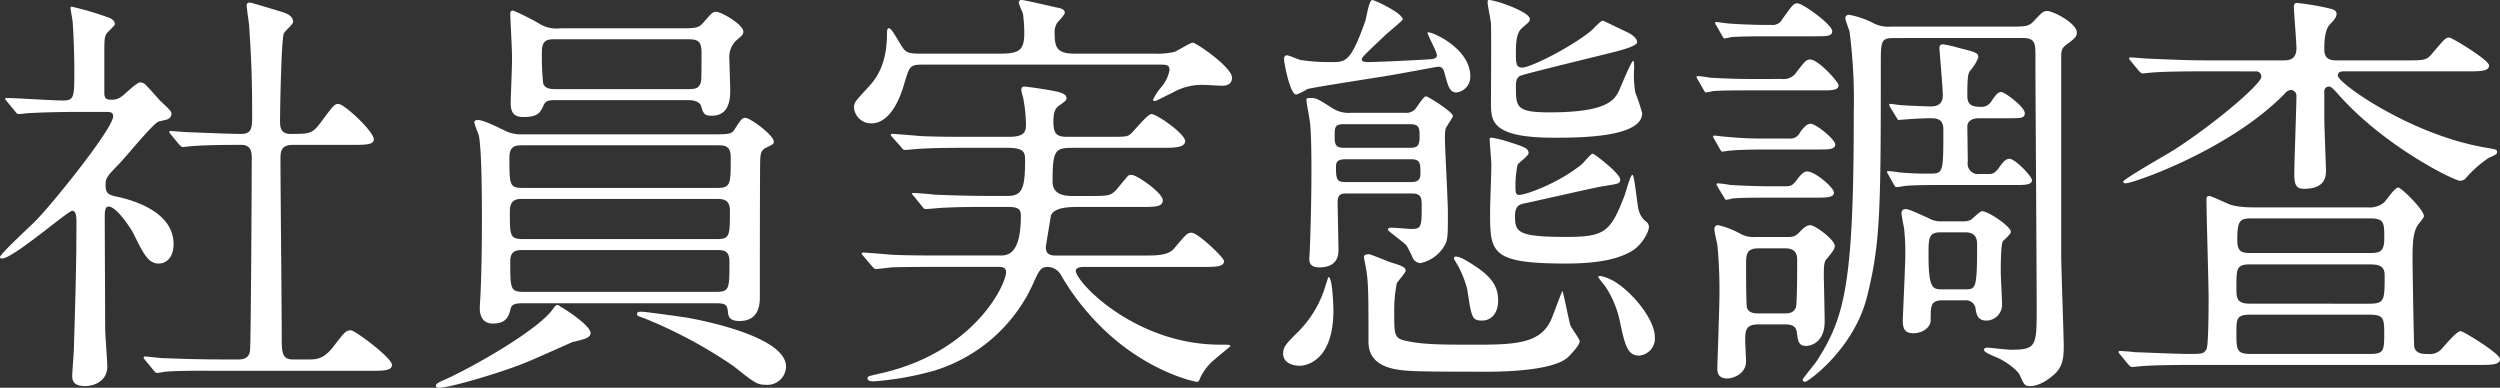<svg xmlns="http://www.w3.org/2000/svg" width="426.168" height="66.096"><rect width="100%" height="100%" fill="#333333" stroke="none"/><path d="M26.136 63.072c.288.36.432.5.648.5s1.3-.216 1.512-.216c2.52-.216 7.344-.144 9.072-.144h25.56c2.376 0 3.888 0 3.888-1.008 0-1.224-6.336-5.9-6.984-5.9-.864 0-1.08.288-3.024 2.808-1.656 2.16-2.952 2.16-4.248 2.16h-2.664c-1.872 0-1.872-1.3-1.872-3.96 0-4.824-.216-25.92-.216-30.24 0-1.3.144-2.376 2.088-2.376h10.008c2.3 0 3.816 0 3.816-.936 0-1.368-5.04-6.048-6.048-6.048-.648 0-.864.288-2.952 3.1-1.512 2.016-1.872 2.016-5.256 2.016-1.728 0-1.728-1.368-1.728-2.232 0-1.944.216-13.9.648-14.9.144-.36 1.584-1.584 1.584-1.944 0-1.224-1.512-1.584-2.16-1.8-.5-.144-4.968-1.512-5.184-1.512-.432 0-.576.144-.576.5 0 .576.432 3.1.432 3.672.36 5.4.5 8.64.5 15.264 0 2.016-.144 2.952-1.872 2.952-2.448 0-8.28-.288-9-.288-.36 0-2.952-.216-3.024-.216s-.216 0-.216.144 0 .144.288.5l1.368 1.656c.288.288.432.432.648.432.288 0 1.3-.144 1.512-.144 2.52-.216 6.7-.216 8.5-.216 1.728 0 1.728 1.512 1.728 2.232 0 3.744-.144 31.464-.288 32.76-.144 1.584-1.44 1.584-2.088 1.584h-2.808c-4.032 0-7.776-.144-9.864-.216-.5 0-2.736-.288-3.168-.288a.23.23 0 00-.216.216c0 .072 0 .072.288.432zM2.592 19.008c.216.288.36.432.648.432.216 0 1.3-.144 1.512-.144 2.52-.144 5.544-.216 8.352-.216h5.04c.648 0 1.152.072 1.152.72 0 2.088-10.152 14.688-13.032 17.64C5.328 38.448 0 43.272 0 43.848c0 .216.216.216.36.216 1.872 0 11.232-8.136 11.952-8.136s.72 1.224.72 2.016c0 8.5-.288 15.984-.432 21.312 0 .792-.288 4.1-.288 4.824 0 1.008.432 1.728 2.16 1.728 2.016 0 3.816-1.152 3.816-3.312 0-1.008-.36-5.472-.36-6.408 0-2.952-.072-16.272-.072-19.008 0-.864 0-1.872.648-1.872 1.368 0 3.744 3.672 4.176 4.464 1.872 3.816 2.664 5.256 4.392 5.256 1.3 0 2.52-1.08 2.52-3.312 0-5.472-6.768-7.416-9.216-7.992-1.728-.36-2.376-.5-2.376-2.016 0-1.3.216-1.512 2.3-3.672 1.08-1.08 5.688-6.768 6.7-7.2.216-.072 1.224-.288 1.44-.36a1.082 1.082 0 00.792-.936c0-.432-.144-.576-1.728-2.088-.216-.144-1.728-1.944-2.592-2.808a1.361 1.361 0 00-1.008-.5c-.648 0-2.736 2.16-3.24 2.448a2.564 2.564 0 01-1.728.5c-.72 0-1.152-.144-1.152-1.152V9.792c0-3.024 0-3.384.36-4.032.144-.288 1.44-1.368 1.44-1.656 0-.5-.432-.792-.792-1.008a55.353 55.353 0 00-6.48-1.944c-.072 0-.288 0-.288.144 0 .432.36 2.088.36 2.448.216 2.736.288 6.984.288 8.064 0 4.824 0 5.328-2.016 5.328-1.512 0-8.136-.432-9.5-.432-.072 0-.288 0-.288.144 0 .072.072.144.36.5zM122.04 51.696c1.8 0 1.944.288 2.088 1.8.144.936.864 1.224 1.944 1.224 3.456 0 3.456-3.1 3.456-4.1 0-1.224 0-23.04.072-23.544.072-.936.144-1.512 1.08-1.944 1.152-.576 1.224-.576 1.224-1.008 0-1.08-4.032-4.032-4.824-4.032-.576 0-.72.216-1.8 1.872-.576.936-.936.936-4.248.936h-31.9a6.175 6.175 0 01-3.24-.72c-.936-.432-3.456-1.728-4.464-1.728-.216 0-.576.072-.576.432a16.612 16.612 0 00.72 2.016c.576 2.016.576 11.736.576 14.688 0 4.248-.072 8.568-.216 12.168-.072 1.44-.144 2.3-.144 2.808 0 1.656.792 2.592 2.232 2.592 2.376 0 2.736-1.368 3.024-2.52.216-.936 1.152-.936 2.232-.936zM89.212 40.752c-2.3 0-2.3-.5-2.3-4.752 0-2.016 1.224-2.088 2.016-2.088h33.264c1.008 0 2.232.072 2.232 1.944 0 4.392 0 4.9-2.3 4.9zm33.12-15.984c1.08 0 2.232 0 2.232 2.016 0 4.752 0 5.256-2.448 5.256H89.14c-2.3 0-2.3-.5-2.3-5.184 0-2.088 1.152-2.088 2.376-2.088zM89.284 49.752c-2.3 0-2.3-.5-2.3-5.256 0-1.872 1.224-1.872 2.232-1.872h32.9c1.152 0 2.232 0 2.232 1.944 0 4.68 0 5.184-2.3 5.184zm6.192-44.928a5.524 5.524 0 01-3.672-.864 40.221 40.221 0 00-4.32-2.16c-.432 0-.5.216-.5.648 0 .576.288 5.76.288 6.84.072 1.368-.216 7.128-.216 8.28 0 1.872.792 2.376 2.16 2.376 2.52 0 2.88-.72 3.528-2.16.36-.72 1.152-.72 2.016-.72h22.452c.432 0 1.944 0 2.3 1.008.36 1.224.5 1.656 1.8 1.656 2.088 0 3.168-1.3 3.168-4.248 0-.864-.144-4.68-.144-5.4a3.885 3.885 0 011.152-3.168c.936-.792 1.224-1.008 1.224-1.512 0-1.224-3.744-3.384-4.608-3.384-.648 0-.792.216-2.232 1.872-.792.936-1.44.936-4.1.936zm-.648 10.368c-.792 0-1.872 0-2.232-.936a43.428 43.428 0 01-.216-5.544c0-2.016 1.152-2.016 2.232-2.016h22.6c1.8 0 2.376.288 2.376 2.376 0 .792 0 4.392-.072 4.752-.288 1.368-1.152 1.368-2.3 1.368zm.72 37.08a1.161 1.161 0 00-.5-.288c-.288 0-.5.288-.72.576-2.232 3.456-13.32 9.792-18.216 12.024-1.656.72-1.8.864-1.8 1.224 0 .288.432.288.576.288 1.8 0 10.584-2.592 14.616-4.248 1.3-.5 7.7-3.384 8.064-3.528 2.088-.5 3.1-.72 3.1-1.584-.012-1.08-3.468-3.528-5.124-4.464zm21.96 1.944c-1.3-.216-7.488-1.08-8.208-1.08-.36 0-.72.072-.72.36a.456.456 0 00.36.432c.144.072 1.008.36 1.152.432a79.892 79.892 0 0114.972 8.064c3.6 2.88 4.032 3.168 5.472 3.168a3.167 3.167 0 003.456-3.1c0-5.252-15.048-7.988-16.488-8.276zM171.72 25.2c3.024 0 3.024.864 3.024 2.3 0 4.9-.648 5.9-3.024 5.9h-2.952c-3.6 0-7.92-.144-9.432-.216-.5-.072-3.024-.288-3.6-.288-.144 0-.288.072-.288.144s.288.36.36.432l1.512 1.872c.216.216.216.288.576.288.432 0 2.448-.216 2.952-.216 2.664-.144 5.472-.144 7.56-.144h3.384c1.728 0 2.232.36 2.232 1.44 0 4.9-1.152 6.84-3.312 6.84H160.2c-1.944 0-6.12 0-8.424-.144-.72-.072-4.32-.36-4.608-.36-.144 0-.288.072-.288.216a1.036 1.036 0 00.144.216l1.728 2.016c.144.144.288.36.576.36.432 0 2.448-.288 2.952-.288 2.376-.072 5.9-.072 7.56-.072h10.512c.36 0 1.152.072 1.152.864 0 2.16-5.472 13.824-21.672 17.352-1.872.432-1.944.432-1.944.792 0 .5.72.5 1.152.5a52.452 52.452 0 0010.152-1.8 27.248 27.248 0 0016.776-14.532c1.224-2.736 1.44-3.168 2.736-3.168a2.706 2.706 0 012.232 1.512 40.651 40.651 0 005.256 7.128c8.136 9 17.424 10.944 17.856 10.944.288 0 .36-.216.576-.72a8.734 8.734 0 011.944-2.664c.432-.432 3.168-2.664 3.168-2.664 0-.288-.288-.288-1.8-.288-14.4 0-24.552-10.656-24.552-12.6 0-.648 1.224-.648 1.3-.648h20.16c2.376 0 3.816 0 3.816-1.008 0-.576-4.464-4.824-5.544-4.824-.72 0-.936.288-2.952 2.664-1.012 1.224-2.952 1.224-5.188 1.224H180c-1.08 0-1.728-.288-1.728-1.44 0-.144.864-5.256.864-5.328.432-1.368 2.88-1.512 4.392-1.512h10.8c2.592 0 3.888 0 3.888-1.152 0-1.224-4.392-4.32-5.328-4.32a1.115 1.115 0 00-.576.144c-.216.216-1.584 1.872-1.872 2.232-1.08 1.224-1.44 1.224-4.9 1.224h-2.728c-1.224 0-3.384-.144-3.384-2.448 0-5.688.5-5.76 3.816-5.76h14.9c1.872 0 3.888 0 3.888-1.152 0-1.224-4.824-4.608-5.76-4.608-.648 0-2.952 2.88-3.528 3.384s-.936.5-3.888.5h-6.984c-1.872 0-2.3-.648-2.3-2.592 0-1.584.288-2.3 1.08-2.808.792-.576 1.152-.792 1.152-1.152 0-.792-1.008-1.008-1.944-1.224-1.8-.36-4.9-.792-5.256-.792s-.5.216-.5.576a6.1 6.1 0 00.288 1.224 25.43 25.43 0 01.5 4.752c0 1.152-.288 2.016-2.88 2.016h-6.84c-1.944 0-6.12 0-8.424-.144-.72-.072-4.32-.36-4.608-.36-.144 0-.288.072-.288.144a.546.546 0 00.144.288l1.728 1.944a.641.641 0 00.576.36c.432 0 2.448-.216 2.952-.216 2.376-.144 5.9-.144 7.56-.144zm25.7-14.184c1.44 0 1.944 0 1.944.936a6.323 6.323 0 01-1.508 3.028 8.857 8.857 0 00-1.3 2.016c0 .216.216.216.36.216.216 0 2.52-1.224 2.88-1.368a10.081 10.081 0 015.544-1.368c.432 0 2.52.144 3.024.144.864 0 1.656-.36 1.656-1.368 0-1.8-6.12-5.976-6.7-5.976-.432 0-2.664 1.44-3.168 1.584a13.737 13.737 0 01-3.456.288H183.24c-3.024 0-3.456-1.008-3.456-3.456a2.867 2.867 0 01.432-1.8c.144-.216 1.3-1.368 1.3-1.728 0-.576-.792-.792-1.3-.864-.648-.144-5.616-1.3-6.048-1.3s-.5.288-.5.432c0 .288.648 1.656.72 1.944a24.77 24.77 0 01.216 3.312c0 2.88-.864 3.456-4.1 3.456h-13.832c-2.088 0-2.376-.36-3.024-1.368-1.584-2.664-1.8-2.952-2.16-2.952-.216 0-.288.144-.288 1.368-.072 1.584-.144 5.472-3.1 8.568-2.232 2.448-2.52 2.664-2.52 3.6a2.911 2.911 0 002.952 2.664c.648 0 3.672 0 5.616-6.768.936-3.1.936-3.24 3.384-3.24zm42.916 10.152c1.584 0 1.656.648 1.656 2.016 0 1.44-.144 2.016-1.656 2.016h-11.16c-1.584 0-1.656-.648-1.656-1.944 0-1.584 0-2.088 1.584-2.088zm-9.936-1.944a5.107 5.107 0 01-3.388-.864c-2.3-1.44-2.592-1.656-3.528-1.656-.432 0-.792 0-.792.288 0 .36.5 3.024.576 3.6.288 1.728.288 6.912.288 8.856 0 5.112-.216 11.952-.288 13.32 0 .36-.072 1.08-.072 1.3 0 .5 0 1.512 1.728 1.512.576 0 3.24 0 3.24-2.88 0-1.368-.144-7.056-.144-8.28 0-1.44.864-1.44 1.584-1.44h11.092c1.44 0 1.656.648 1.656 1.872 0 3.744 0 4.176-1.728 4.176-.5 0-2.88-.216-3.312-.216-.288 0-.72 0-.72.36 0 .216 2.736 2.16 3.168 2.664a22.843 22.843 0 011.152 2.3 1.557 1.557 0 001.224.72 6.287 6.287 0 003.96-2.736c.72-1.152.72-1.656.72-5.9 0-2.016-.5-10.872-.5-12.672 0-1.512.144-1.728.288-1.944.288-.5 1.08-1.656 1.08-1.8 0-.72-4.248-3.384-4.608-3.384-.432 0-1.584 1.944-1.872 2.232a2.116 2.116 0 01-1.728.576zm-.936 11.808c-1.44 0-1.728-.216-1.728-2.52 0-.792.144-1.368 1.656-1.368h11.088c1.656 0 1.656.648 1.656 2.52 0 1.3-.864 1.368-1.656 1.368zm13.9-25.488c-.144.216 1.584 3.24 1.584 3.888 0 .432-.432.576-.864.648-1.872.144-9.216.5-10.872.5-.288 0-1.08 0-1.08-.432a1.216 1.216 0 01.144-.36c.288-.432 2.52-2.52 3.888-3.816.432-.432 2.952-2.448 2.952-2.664 0-1.08-4.824-3.312-5.184-3.312-.576 0-1.008 3.1-1.224 3.672-2.452 6.912-3.316 6.912-5.696 6.912a30.738 30.738 0 01-5.328-.36c-.36-.072-1.944-.792-2.3-.792-.288 0-.5.216-.5.648 0 .576 1.008 6.048 2.088 6.048a9.1 9.1 0 001.872-.936c.936-.288 10.8-1.8 12.528-2.088 2.448-.36 9.576-1.728 9.792-1.728.792 0 .936.576 1.08 1.08.576 2.16.864 3.312 2.016 3.312a2.667 2.667 0 002.372-2.804c0-4.824-6.912-7.78-7.272-7.416zM226.44 47.232c-.144.36-.72 2.3-.936 2.808a18.435 18.435 0 01-4.248 6.552c-2.016 2.016-2.52 2.52-2.52 3.672 0 1.728 1.872 2.088 2.808 2.088 1.152 0 5.76-.864 5.76-9.432 0-.504-.144-5.832-.864-5.688zm32.256-14.04c-.36-.216-.36-.72-.36-1.3a17.538 17.538 0 01.36-3.816c.144-.288 1.872-1.512 1.872-1.944 0-.72-.36-1.008-3.168-1.872a19.6 19.6 0 00-3.1-.792c-.144 0-.36 0-.36.216 0 .648.288 3.744.288 4.464 0 1.152-.216 6.624-.216 7.848 0 7.056 0 8.928 12.96 8.928 6.48 0 9.5-1.08 11.376-2.232 1.44-.936 2.736-3.024 2.736-4.032a1.1 1.1 0 00-.36-.792 3.527 3.527 0 01-1.368-2.016c-.288-.936-.72-6.048-1.08-6.048s-1.152 3.024-1.368 3.6c-2.376 6.12-3.312 6.984-9.936 6.984-8.208 0-8.712-.792-8.712-3.528 0-1.656.576-2.016 1.8-2.232 2.088-.432 12.456-2.808 13.176-2.88 2.736-.432 2.952-.432 2.952-1.152 0-1.008-4.392-4.392-4.68-4.392-.36 0-1.512 1.512-1.872 1.8-4.024 3.316-10.292 5.548-10.94 5.188zm13.752 13.968c-.072.144.936 1.3 1.152 1.584a17.011 17.011 0 012.52 5.976c.864 4.1 1.3 5.9 3.312 5.9a2.935 2.935 0 002.664-3.168c0-2.808-3.456-7.272-6.7-9.36-1.148-.712-2.804-1.292-2.948-.932zm-14.036-32.472c0-.72.072-1.368.648-1.728.432-.288 13.608-3.456 15.84-4.032 1.44-.36 4.176-1.08 4.176-1.728 0-.72-1.008-1.368-1.44-1.584s-4.32-2.088-4.392-2.088c-.432 0-1.656 1.44-2.016 1.728-3.456 2.808-10.3 6.264-11.736 6.264-1.08 0-1.08-.792-1.08-2.736 0-2.952.576-3.6 1.152-4.1 1.08-.936 1.224-1.008 1.224-1.44 0-1.224-5.832-3.24-6.984-3.24-.216 0-.216.288-.216.432 0 .5.576 3.1.576 3.672.072 1.872 0 11.3 0 13.392 0 3.1 0 5.976 10.728 5.976 4.1 0 15.048 0 15.048-4.176a32.405 32.405 0 00-1.152-3.456 17.031 17.031 0 01-.216-4.248c0-.144 0-1.224-.144-1.224-.36 0-2.088 4.32-2.448 5.112-.792 1.512-1.872 3.672-11.88 3.672-5.688-.004-5.688-.94-5.688-4.468zm-10.516 29.16c-.072.072-.072.288.072.5a16.738 16.738 0 012.16 5.04c.72 4.752.792 5.256 2.52 5.256 1.656 0 2.736-1.368 2.736-3.384 0-2.808-1.44-4.536-5.688-6.984-.216-.14-1.512-.788-1.8-.428zm-15.336.36c.72 3.384.72 4.464.72 13.824 0 1.368.144 4.032 4.536 4.9 2.016.36 3.6.432 15.552.432 1.728 0 11.376 0 13.968-2.52.648-.648 1.944-2.016 1.944-2.664 0-.432-1.44-2.3-1.584-2.736-.288-.936-1.224-5.832-1.368-5.832-.072 0-1.584 4.176-1.944 4.968-1.728 3.672-5.328 4.176-12.1 4.176-6.912 0-9.5 0-12.6-.648-2.012-.436-2.012-1.012-2.012-4.756a23.228 23.228 0 01.432-5.04c.144-.36 1.512-1.8 1.512-2.16 0-.648-.72-.864-2.592-1.44-.576-.216-3.384-1.368-3.6-1.368-.864 0-1.012.216-.864.864zm71.568 11.088c.936 0 2.016.072 2.16 1.3.216 1.584.288 2.376 1.656 2.376.144 0 3.1-.144 3.1-4.176 0-1.224-.144-7.56-.144-7.7 0-1.368 0-2.448.432-2.88.936-1.152 1.44-1.728 1.44-2.3 0-1.008-3.312-3.528-4.176-3.528-.576 0-1.152.432-1.872 1.224-.792.792-1.152.792-2.376.792h-5.116a4.671 4.671 0 01-2.448-.5 15.023 15.023 0 00-3.888-1.524c-.576 0-.648.432-.648.792s.432 2.16.5 2.52a80.353 80.353 0 01.36 8.784c0 1.8-.36 11.952-.36 12.168 0 .72 0 1.872 1.728 1.872.792 0 3.168-.648 3.168-2.952 0-.5-.144-2.88-.144-3.384 0-1.728 0-2.88 2.232-2.88zm.216-12.96c2.016 0 2.016 1.368 2.016 2.016 0 1.008 0 7.56-.216 8.064-.432 1.008-1.3 1.008-2.016 1.008h-4.392c-.5 0-1.656 0-1.944-1.008-.144-.5-.144-6.192-.144-7.272 0-1.656 0-2.808 2.088-2.808zm26.784-4.608a4.179 4.179 0 01-2.448-.576c-3.024-1.368-3.384-1.512-3.96-1.512a.658.658 0 00-.576.72c0 .36.36 2.16.432 2.52a36.463 36.463 0 01.216 4.536c0 1.728-.432 10.8-.432 11.16 0 1.368.288 2.232 1.8 2.232 1.656 0 2.952-1.08 2.952-2.16 0-2.52 0-3.456 2.016-3.456h3.816a1.686 1.686 0 011.8 1.224c.144 1.152.36 2.232 1.872 2.232a2.7 2.7 0 002.664-2.88c0-.864-.216-4.608-.216-5.4 0-.936 0-4.68.36-5.256.216-.216 1.368-1.224 1.368-1.584 0-.936-3.888-3.528-4.9-3.528-.432 0-1.656 1.368-2.016 1.512a3.2 3.2 0 01-1.512.216zm3.816 1.872c1.872 0 2.088 1.08 2.088 2.088 0 7.632-.216 7.632-2.088 7.632h-3.816c-1.584 0-2.376 0-2.376-5.688 0-3.168 0-4.032 2.16-4.032zm-34.2-35.352c-2.3 0-6.336-.216-6.408-.288-.288 0-1.728-.216-1.8-.216-.144 0-.144.072-.144.216 0 .072 0 .144.216.432l.936 1.656c.216.36.288.5.432.5a7.146 7.146 0 001.08-.216c.576-.072 2.808-.144 5.4-.144h8.928c2.016 0 2.952 0 2.952-.864 0-1.152-5.04-4.752-5.9-4.752-.72 0-.864.288-2.592 2.664a1.87 1.87 0 01-1.944 1.008zm-2.3 9.216c-2.952 0-5.544-.144-6.912-.216a19.576 19.576 0 00-2.16-.288c-.144 0-.144.072-.144.216 0 .072 0 .144.216.432l.936 1.656c.216.36.288.5.432.5a7.146 7.146 0 001.08-.216c1.3-.144 4.176-.144 6.264-.144h12.38c1.728 0 2.88 0 2.88-.864 0-.576-3.456-4.392-4.824-4.392-.648 0-.864.216-2.3 2.088a2.59 2.59 0 01-2.52 1.224zm2.808 10.152a61.857 61.857 0 01-6.84-.288c-.36 0-1.872-.216-2.232-.216a.155.155 0 00-.144.144c0 .144 0 .144.216.5l.936 1.656c.216.36.288.432.432.432s.936-.144 1.08-.144c1.3-.144 3.456-.216 6.336-.216h9c1.656 0 2.808 0 2.808-.864s-3.312-3.528-4.176-3.528c-.5 0-1.008.36-1.8 1.44a1.835 1.835 0 01-1.944 1.08zm.576 8.136c-2.88 0-5.472-.144-6.84-.216a19.576 19.576 0 00-2.16-.288.191.191 0 00-.216.216c0 .072.072.144.216.432l1.008 1.656c.216.36.216.5.432.5a5.044 5.044 0 001.008-.216c1.3-.144 4.248-.144 6.336-.144h7.992c1.656 0 3.024 0 3.024-.864s-3.24-3.6-4.536-3.6c-.5 0-.936.288-1.8 1.44-.792 1.08-1.152 1.08-2.016 1.08zm21.456-11.736c.216.36.216.432.432.432.144 0 .72-.072.864-.072.864-.072 3.024-.216 4.608-.216.72 0 2.088 0 2.088 1.872 0 7.344 0 7.56-2.232 7.56a47.594 47.594 0 01-5.332-.212 17.408 17.408 0 00-1.8-.216c-.144 0-.216 0-.216.144s0 .144.216.5l.936 1.656c.216.36.288.432.5.432a14.1 14.1 0 001.44-.216c1.944-.144 4.536-.144 5.9-.144h12.96c1.368 0 2.736 0 2.736-.792 0-.72-2.88-3.672-3.816-3.672-.576 0-1.008.36-1.8 1.512-.792 1.08-1.224 1.08-1.872 1.08h-1.44a1.783 1.783 0 01-2.016-2.088c0-.936-.072-5.544-.072-6.12.072-.72.648-1.3 2.016-1.3h5.256c1.8 0 2.52 0 2.52-.864 0-1.08-3.456-3.6-3.96-3.6-.648 0-.936.432-1.656 1.44a1.932 1.932 0 01-1.584 1.08c-1.368 0-2.592 0-2.592-1.872 0-2.88.072-3.816.5-4.32a7.153 7.153 0 001.368-2.232c0-.792-.36-.864-3.456-1.656a20.562 20.562 0 00-2.52-.576c-.576 0-.648.36-.648.576 0 .576.576 6.84.576 8.136 0 1.872-1.512 1.872-2.16 1.872s-4.1-.144-4.968-.216c-.288 0-1.512-.216-1.8-.216-.072 0-.216 0-.216.144a1.525 1.525 0 00.216.5zM344.812 6.48c2.16 0 2.16 1.008 2.16 3.1 0 6.12.216 36 .216 42.768 0 6.624 0 7.272-4.392 7.272-.576 0-3.744-.36-4.032-.36-.144 0-.576.072-.576.36 0 .36.936.792 2.16 1.3 1.728.72 3.672 2.3 3.96 3.024.72 1.584.792 1.872 1.8 1.872 1.512 0 3.24-1.152 4.392-2.3 1.224-1.3 1.3-2.88 1.3-4.608 0-1.584-.432-13.176-.432-15.624V9.936c0-1.152 0-1.656.864-2.3 1.44-1.08 1.8-1.368 1.8-2.088 0-1.584-4.032-3.672-5.04-3.672-.72 0-1.008.36-2.16 1.584-1.008 1.08-1.368 1.08-4.608 1.08h-19.952a5.561 5.561 0 01-2.736-.5 14.757 14.757 0 00-4.32-1.512.572.572 0 00-.648.576c0 .36.648 1.944.72 2.3a90.052 90.052 0 01.72 13.608c0 29.16-1.44 35.136-6.48 42.768-.36.5-2.232 2.736-2.232 2.952 0 .288.288.36.432.36.432 0 8.208-5.472 10.512-14.4 2.3-9.144 2.376-14.616 2.376-39.744 0-3.816 0-4.464 2.16-4.464zm77.54 55.728c2.376 0 3.816 0 3.816-1.008 0-.936-6.264-4.752-6.7-4.752-.792 0-3.024 2.88-3.528 3.312a2.873 2.873 0 01-2.16.576c-.792 0-1.944 0-2.232-1.224-.072-.36-.288-13.68-.288-14.9 0-3.168.144-4.464.792-5.688.144-.288 1.152-1.368 1.152-1.656 0-1.152-3.888-4.9-4.392-4.9-.576 0-2.016 2.16-2.376 2.52a3.792 3.792 0 01-2.736.864h-19.508c-3.024 0-4.176-.5-4.608-.72-.36-.144-2.664-1.224-2.952-1.224-.432 0-.5.216-.5.576 0 2.592.36 14.328.36 16.7 0 1.3 0 8.208-.36 8.856-.5.792-.72.792-3.168.792-2.16 0-8.136-.288-9-.288-.36-.072-2.232-.216-2.592-.216-.072 0-.216 0-.216.144s0 .144.288.5l1.368 1.664c.288.288.432.432.648.432s1.3-.144 1.512-.144c2.52-.216 7.344-.216 9.072-.216zm-38.74-10.44c-2.376 0-2.376-.936-2.376-2.808 0-3.168 0-3.888 2.3-3.888h20.232c1.3 0 2.736 0 2.736 1.8 0 4.392 0 4.9-2.736 4.9zm.072-8.64c-1.584 0-2.3-.216-2.3-2.232 0-3.168.36-3.672 2.376-3.672h20.016c2.664 0 2.664.576 2.664 3.456 0 2.448-.936 2.448-2.736 2.448zm-.072 17.208c-2.376 0-2.376-.792-2.376-3.672 0-2.3 0-3.024 2.376-3.024h20.16c2.52 0 2.664.5 2.664 3.24 0 3.1-.144 3.456-2.664 3.456zm.864-48.168a.89.89 0 011.008.936c0 1.152-7.632 7.776-14.9 12.456-1.368.864-8.64 4.968-8.64 5.4 0 .216.144.288.432.288 1.224 0 17.784-5.688 27.144-15.336a1.458 1.458 0 011.008-.576.987.987 0 01.936 1.08c0 1.872-.36 11.16-.36 13.248 0 1.8.288 2.52 1.656 2.52 3.744 0 3.744-2.232 3.744-3.24 0-.144-.288-7.848-.288-8.64v-4.68a.777.777 0 01.792-.864c.36 0 .648.288 1.44 1.152 7.848 9 19.944 14.9 20.88 14.9a1.307 1.307 0 001.008-.432 19.358 19.358 0 013.888-3.456c1.3-.576 1.44-.648 1.44-1.008 0-.432-.144-.432-1.728-.72-12.816-2.088-25.416-11.016-25.416-12.312 0-.576.5-.72.936-.72h20.956c2.448 0 3.888 0 3.888-1.008 0-.936-6.336-4.752-6.768-4.752-.648 0-.864.288-2.88 2.664-1.008 1.224-1.368 1.224-4.608 1.224h-11.596c-.936 0-2.232 0-2.232-1.872 0-.864 0-3.24.936-4.248.5-.5 1.152-1.152 1.152-1.8 0-.576-.576-.792-1.224-.936A43.916 43.916 0 00391.536.5c-.432 0-.5.36-.5.648 0 1.008.432 5.976.432 7.056 0 2.088-1.44 2.088-2.3 2.088h-12.896c-3.384 0-6.408-.144-9.936-.288-.432 0-2.664-.216-3.168-.216-.144 0-.216 0-.216.144s0 .144.288.5l1.368 1.656c.288.288.432.432.648.432s1.3-.144 1.512-.144c.72-.072 2.808-.216 9.144-.216z" fill="#fff"/></svg>